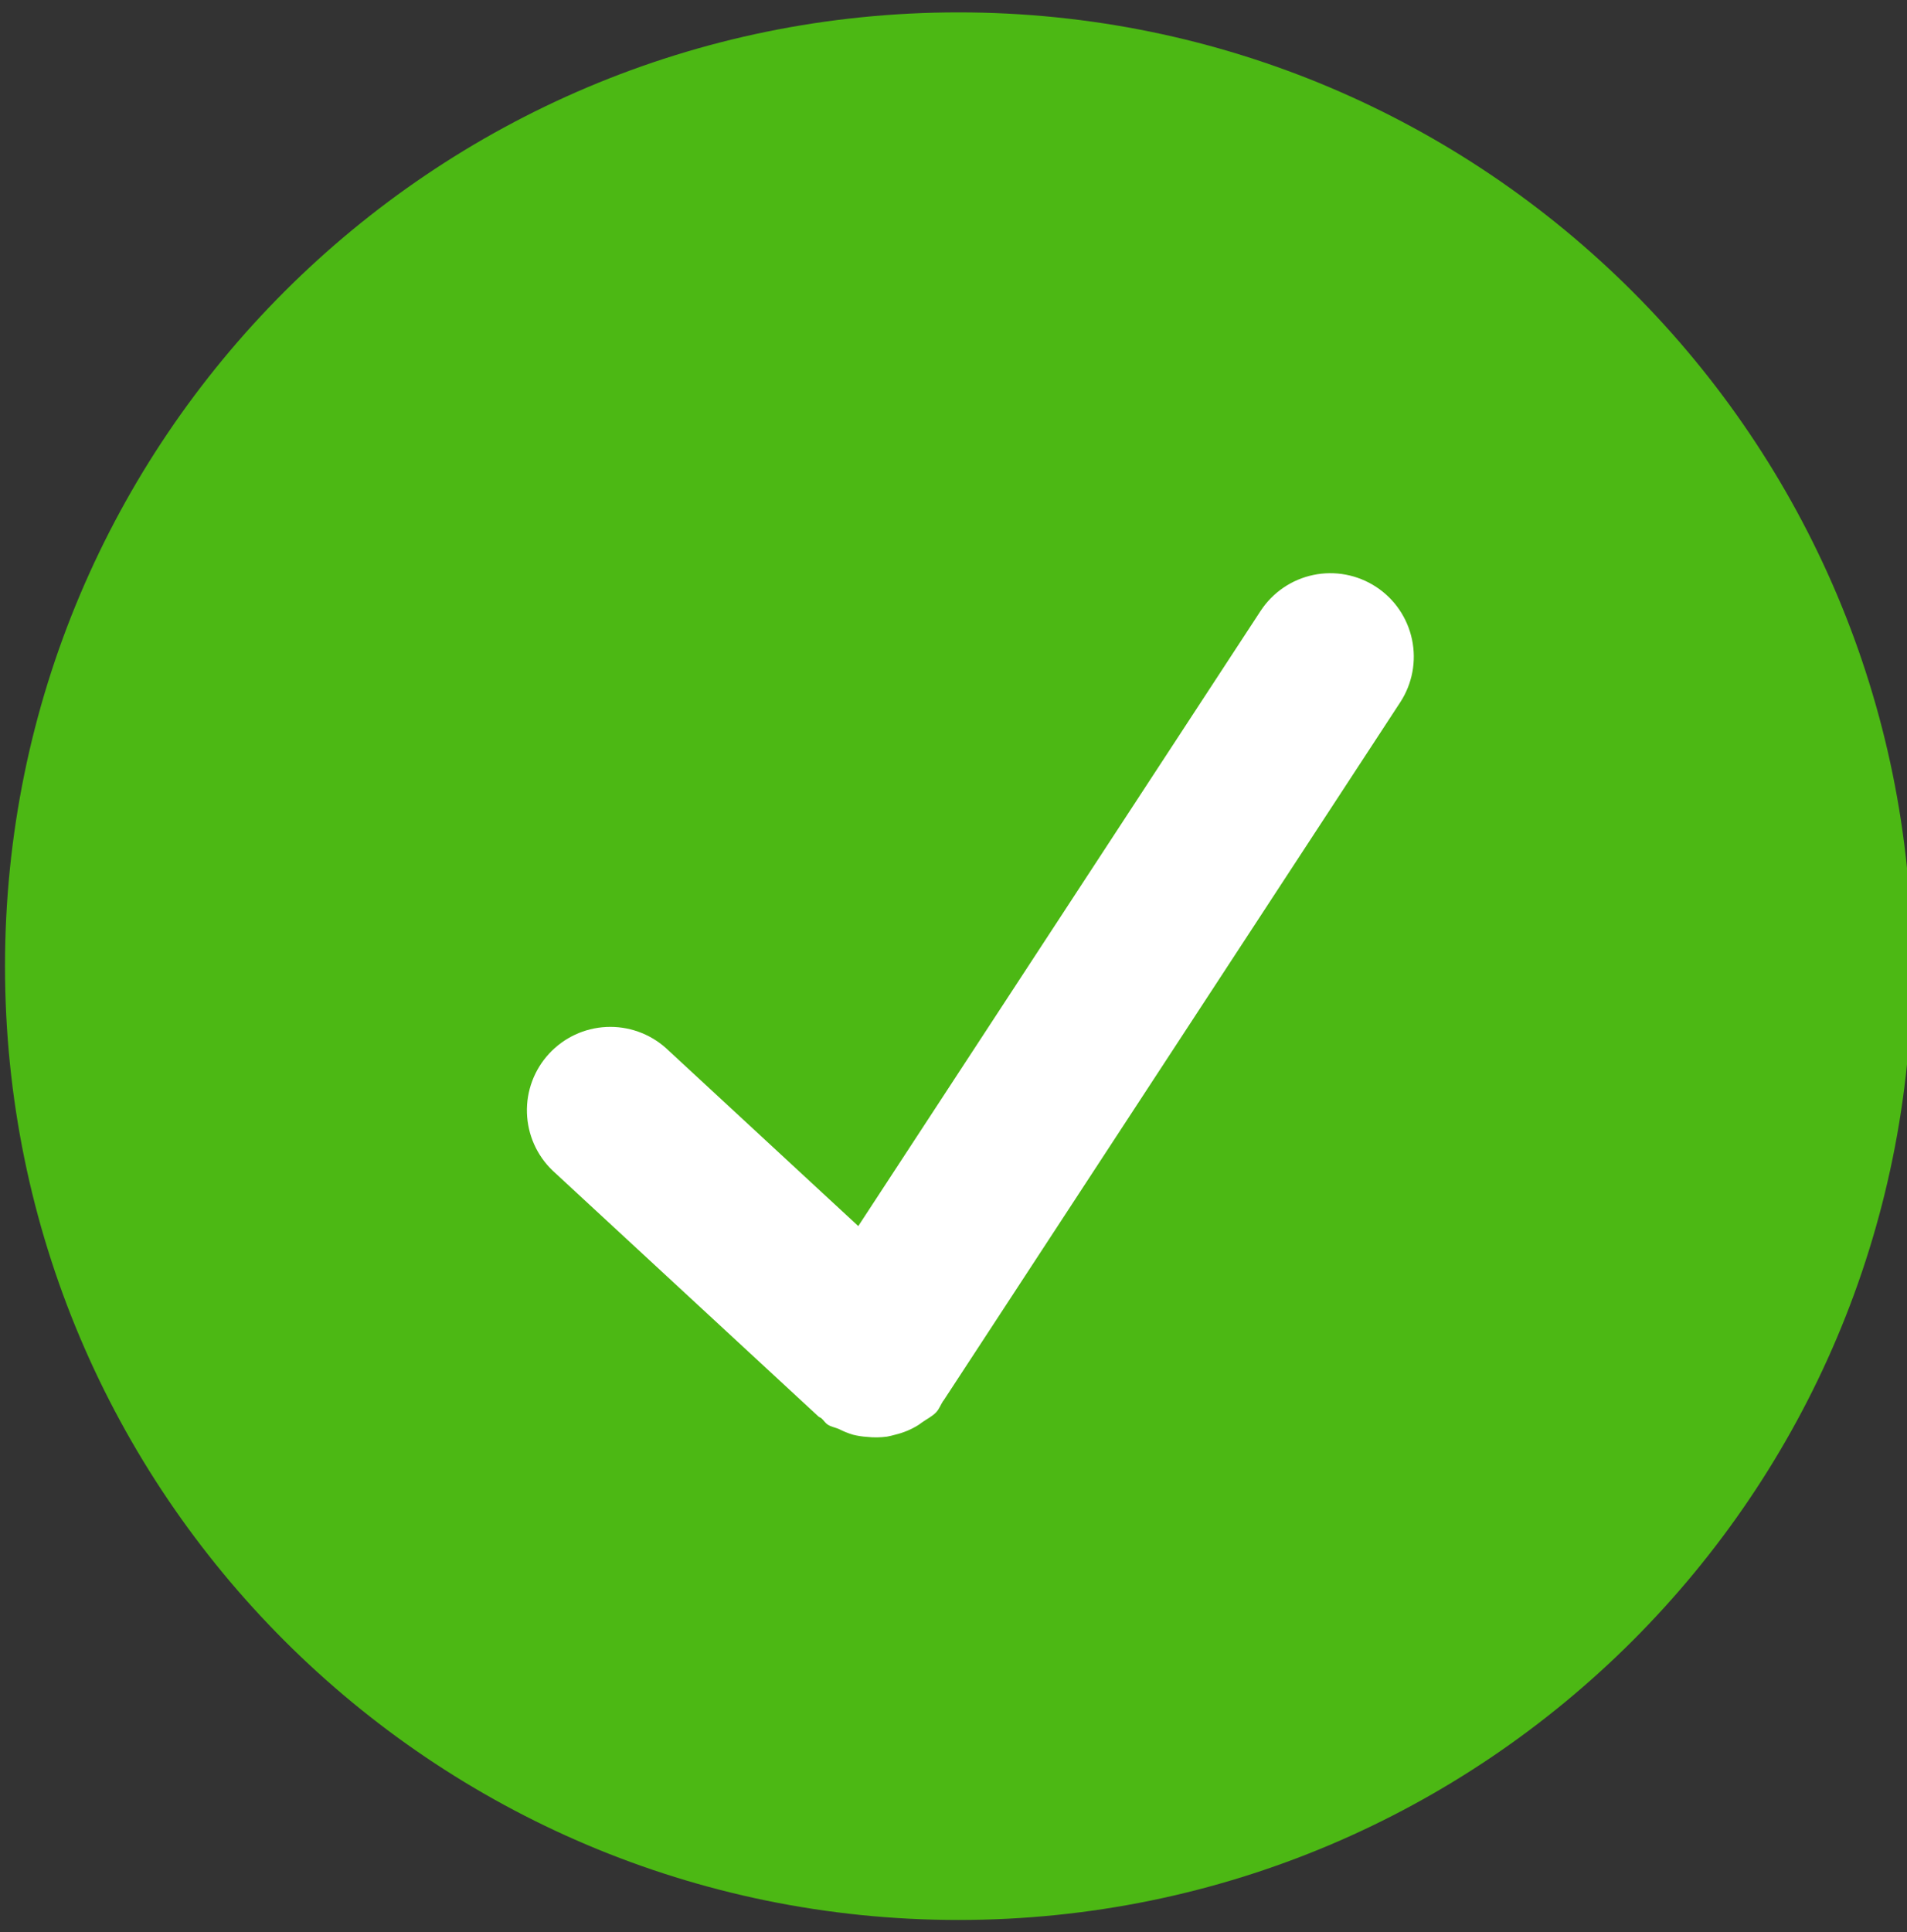 <?xml version="1.0" encoding="UTF-8"?> <svg xmlns="http://www.w3.org/2000/svg" width="77" height="78" viewBox="0 0 77 78" fill="none"><rect x="0" y="0" width="77" height="78" fill="#333333" stroke="none"/><g clip-path="url(#clip0_619_164)"><rect x="19.712" y="14.822" width="37.576" height="48.202" fill="white"></rect><path d="M38.702 0.5C17.441 0.5 0.202 17.738 0.202 39C0.202 60.262 17.441 77.5 38.702 77.5C59.964 77.5 77.202 60.262 77.202 39C77.202 17.738 59.964 0.5 38.702 0.5ZM56.537 28.35L38.096 56.537C38.091 56.542 38.081 56.546 38.081 56.551C37.985 56.696 37.932 56.859 37.812 56.994C37.643 57.177 37.427 57.273 37.234 57.413C37.186 57.446 37.138 57.485 37.085 57.519C36.787 57.706 36.479 57.831 36.142 57.913C36.031 57.942 35.93 57.971 35.815 57.99C35.547 58.027 35.275 58.03 35.006 58C34.816 57.988 34.628 57.959 34.443 57.913C34.252 57.856 34.067 57.782 33.89 57.692C33.736 57.62 33.572 57.6 33.428 57.509C33.322 57.441 33.264 57.336 33.172 57.254C33.134 57.22 33.086 57.211 33.047 57.177L22.311 47.249C21.674 46.638 21.303 45.801 21.277 44.919C21.25 44.037 21.571 43.18 22.17 42.532C22.769 41.884 23.598 41.497 24.479 41.454C25.36 41.411 26.223 41.715 26.883 42.301L34.655 49.491L50.897 24.664C51.386 23.916 52.152 23.392 53.026 23.209C53.901 23.026 54.812 23.198 55.56 23.687C56.308 24.175 56.831 24.941 57.014 25.816C57.198 26.691 57.026 27.602 56.537 28.35Z" fill="#4CB814"></path></g><defs><clipPath id="clip0_619_164"><rect width="77" height="77" fill="white" transform="translate(0 0.5)"></rect></clipPath></defs></svg> 